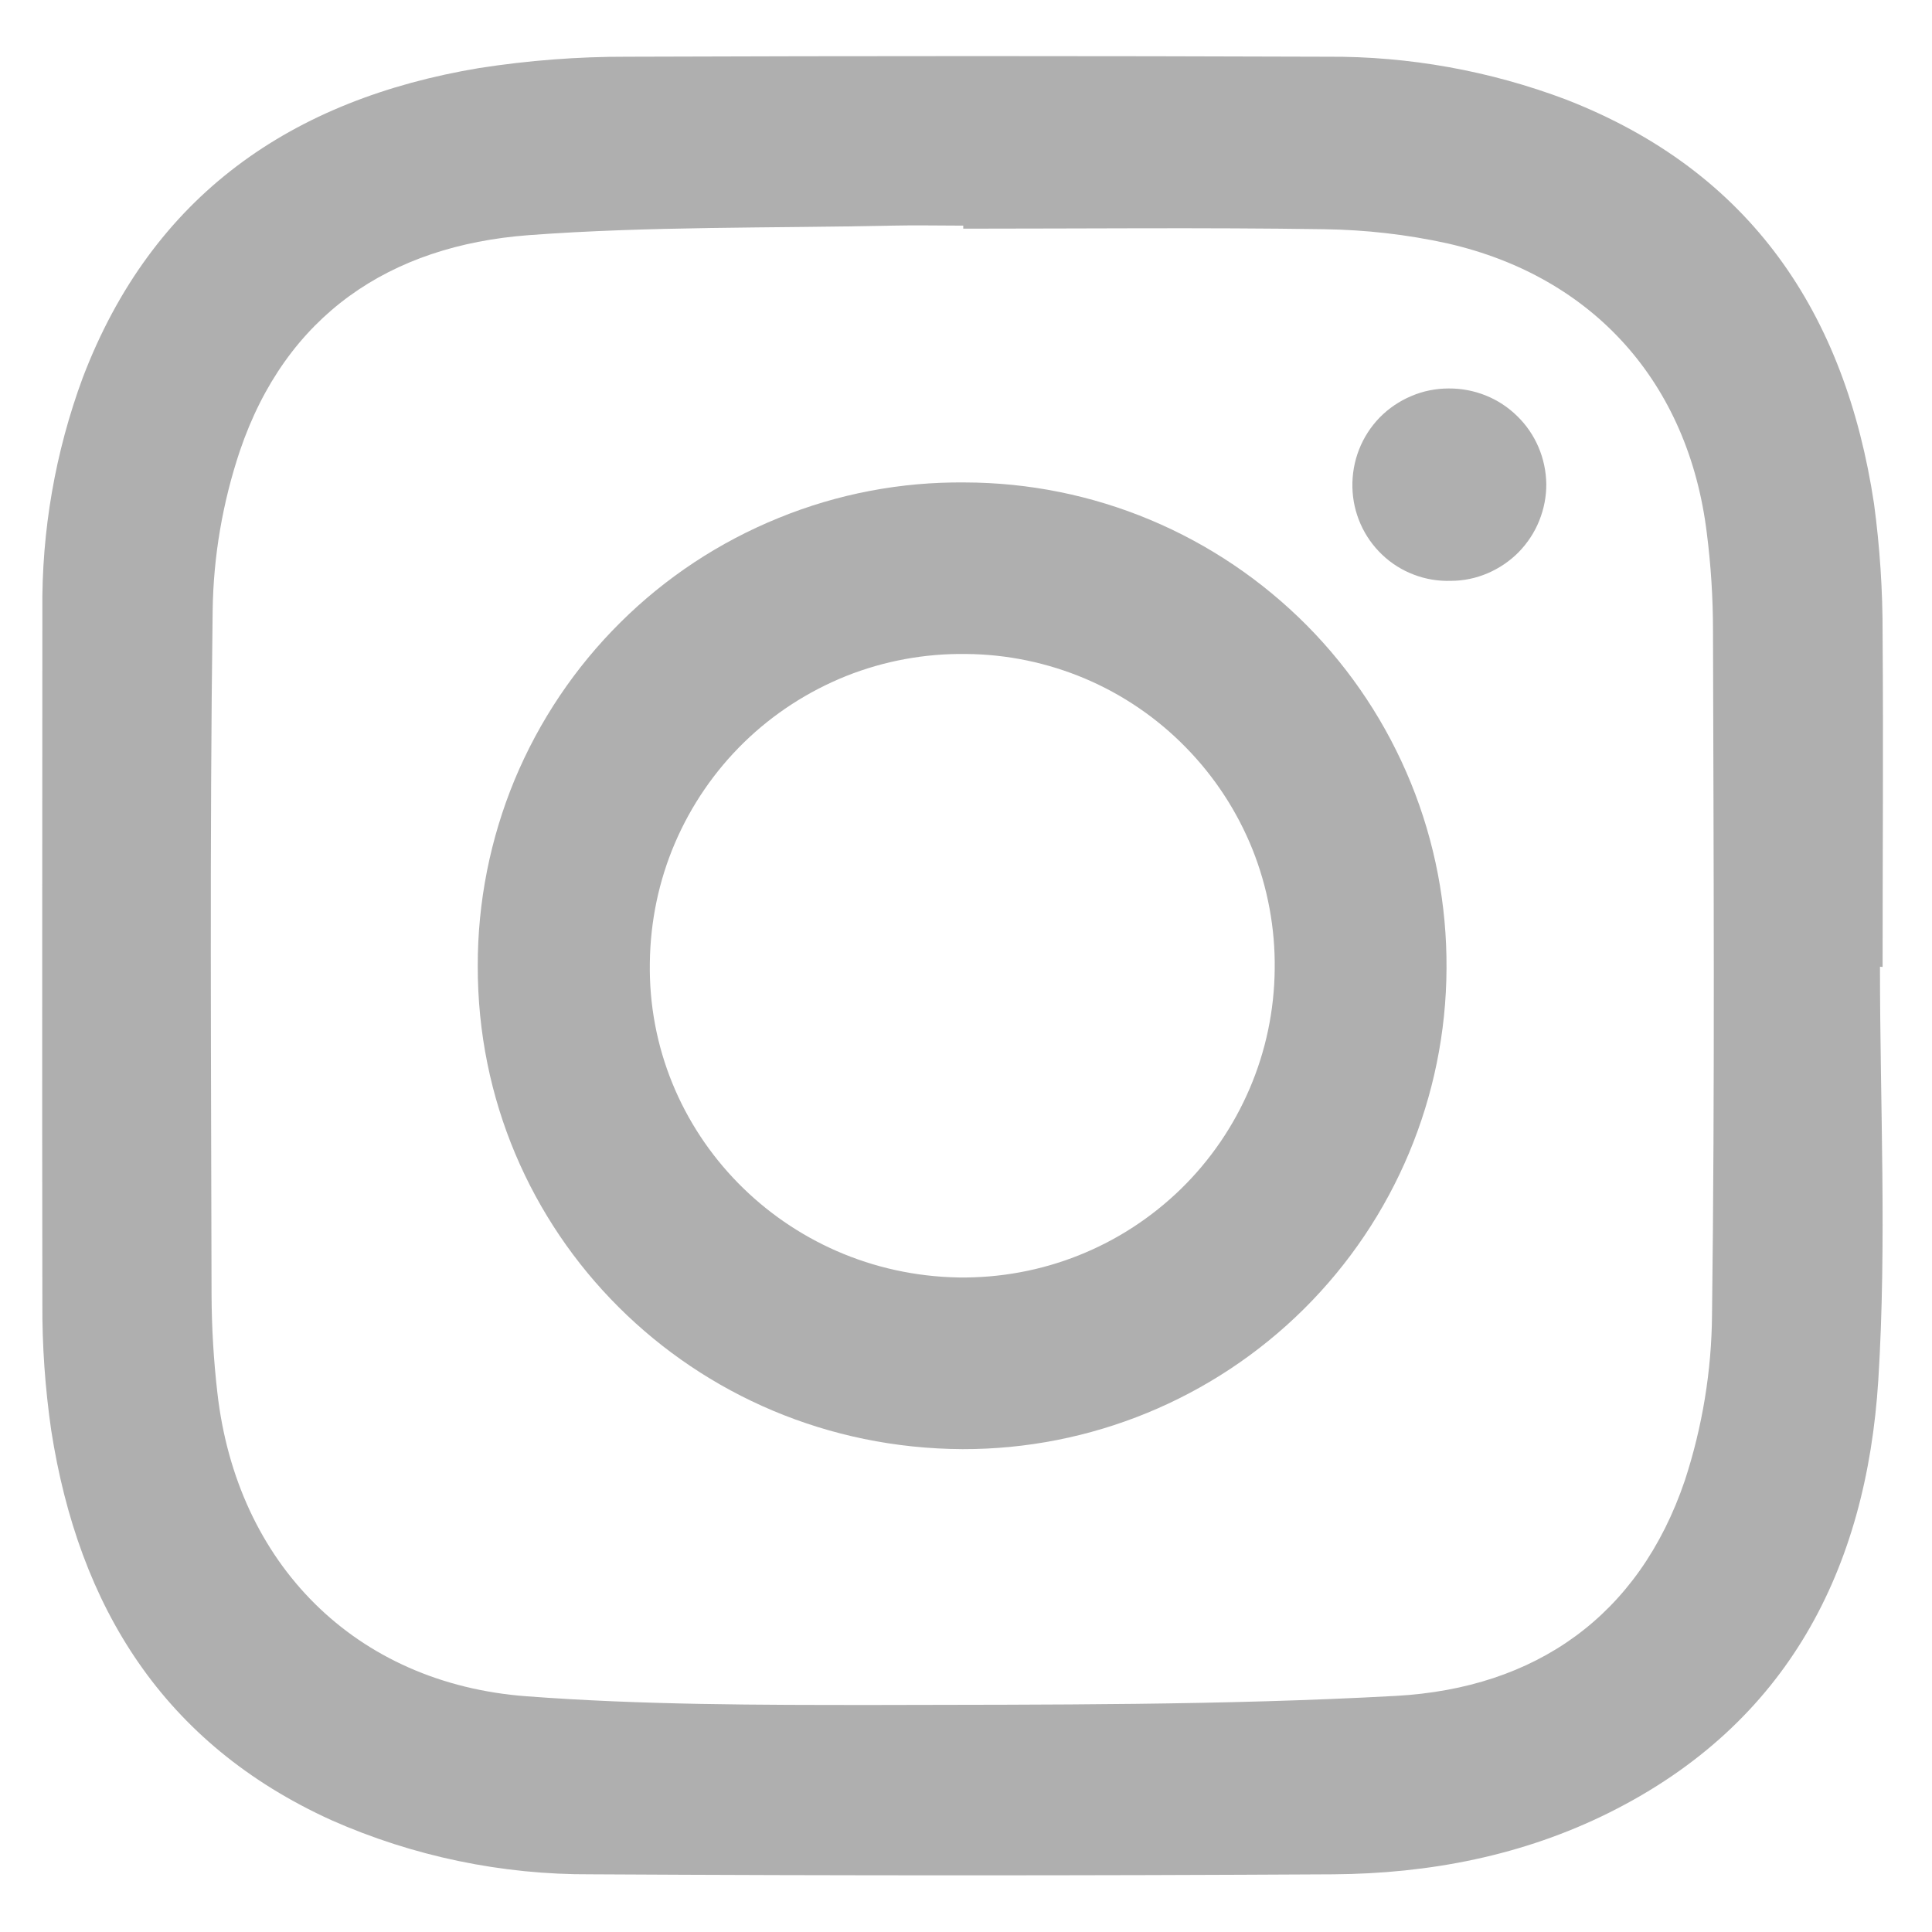 <?xml version="1.0" encoding="UTF-8"?>
<svg xmlns="http://www.w3.org/2000/svg" width="14" height="14" viewBox="0 0 14 14" fill="none">
  <path d="M13.642 7.007C13.642 6.201 13.648 5.399 13.642 4.595C13.643 4.279 13.622 3.964 13.58 3.651C13.372 2.272 12.689 1.244 11.35 0.722C10.797 0.513 10.21 0.407 9.619 0.411C7.928 0.405 6.237 0.405 4.546 0.411C4.186 0.41 3.828 0.438 3.473 0.493C2.112 0.72 1.104 1.415 0.6 2.736C0.4 3.276 0.301 3.848 0.307 4.424C0.307 6.097 0.304 7.77 0.307 9.443C0.305 9.751 0.327 10.059 0.371 10.364C0.57 11.644 1.184 12.636 2.4 13.189C2.994 13.452 3.637 13.586 4.287 13.582C6.079 13.592 7.87 13.592 9.662 13.582C10.358 13.577 11.036 13.447 11.665 13.133C12.956 12.488 13.525 11.369 13.611 9.999C13.673 9.005 13.623 8.004 13.623 7.005L13.642 7.007ZM12.406 9.526C12.403 9.934 12.336 10.34 12.209 10.728C11.876 11.711 11.127 12.233 10.116 12.289C8.861 12.358 7.599 12.352 6.341 12.355C5.499 12.355 4.655 12.355 3.817 12.292C2.574 12.2 1.715 11.331 1.575 10.091C1.548 9.856 1.534 9.62 1.533 9.383C1.53 7.731 1.519 6.078 1.541 4.426C1.546 4.032 1.613 3.642 1.738 3.268C2.072 2.284 2.822 1.78 3.831 1.704C4.705 1.639 5.585 1.654 6.462 1.635C6.635 1.631 6.808 1.635 6.98 1.635V1.657C7.851 1.657 8.722 1.648 9.593 1.661C9.895 1.665 10.195 1.699 10.49 1.764C11.55 2.006 12.235 2.778 12.368 3.861C12.398 4.097 12.413 4.333 12.413 4.57C12.417 6.222 12.427 7.874 12.406 9.526Z" fill="#AFAFAF"></path>
  <path d="M11.205 3.506C11.206 3.597 11.188 3.688 11.154 3.773C11.12 3.858 11.069 3.935 11.005 4.001C10.941 4.066 10.864 4.118 10.78 4.154C10.696 4.19 10.605 4.209 10.514 4.209C10.422 4.212 10.331 4.197 10.245 4.164C10.16 4.132 10.082 4.083 10.015 4.019C9.949 3.956 9.896 3.881 9.859 3.797C9.822 3.713 9.802 3.623 9.8 3.531C9.798 3.438 9.814 3.345 9.848 3.258C9.882 3.171 9.933 3.092 9.998 3.025C10.063 2.959 10.141 2.906 10.227 2.87C10.313 2.833 10.405 2.815 10.499 2.815C10.684 2.814 10.862 2.885 10.994 3.015C11.127 3.144 11.202 3.321 11.205 3.506Z" fill="#AFAFAF"></path>
  <path d="M6.993 3.496C6.53 3.491 6.071 3.578 5.643 3.753C5.214 3.927 4.824 4.184 4.496 4.51C4.167 4.836 3.907 5.224 3.729 5.651C3.552 6.079 3.461 6.537 3.462 7C3.458 8.935 5.02 10.492 6.975 10.501C7.901 10.503 8.791 10.138 9.449 9.485C10.107 8.832 10.478 7.945 10.482 7.018C10.485 6.558 10.398 6.101 10.224 5.674C10.05 5.247 9.794 4.859 9.47 4.532C9.145 4.205 8.76 3.945 8.335 3.767C7.91 3.589 7.454 3.497 6.993 3.496ZM6.948 9.257C5.689 9.236 4.687 8.214 4.709 6.973C4.713 6.676 4.774 6.382 4.891 6.109C5.008 5.836 5.178 5.588 5.39 5.381C5.603 5.173 5.855 5.01 6.131 4.899C6.407 4.789 6.702 4.735 6.999 4.739C7.296 4.741 7.59 4.802 7.864 4.918C8.137 5.034 8.385 5.203 8.593 5.416C8.801 5.628 8.965 5.879 9.076 6.155C9.186 6.431 9.241 6.726 9.237 7.023C9.234 7.321 9.173 7.614 9.056 7.887C8.939 8.161 8.77 8.408 8.557 8.616C8.344 8.823 8.093 8.987 7.816 9.097C7.54 9.207 7.245 9.261 6.948 9.257Z" fill="#AFAFAF"></path>
</svg>
